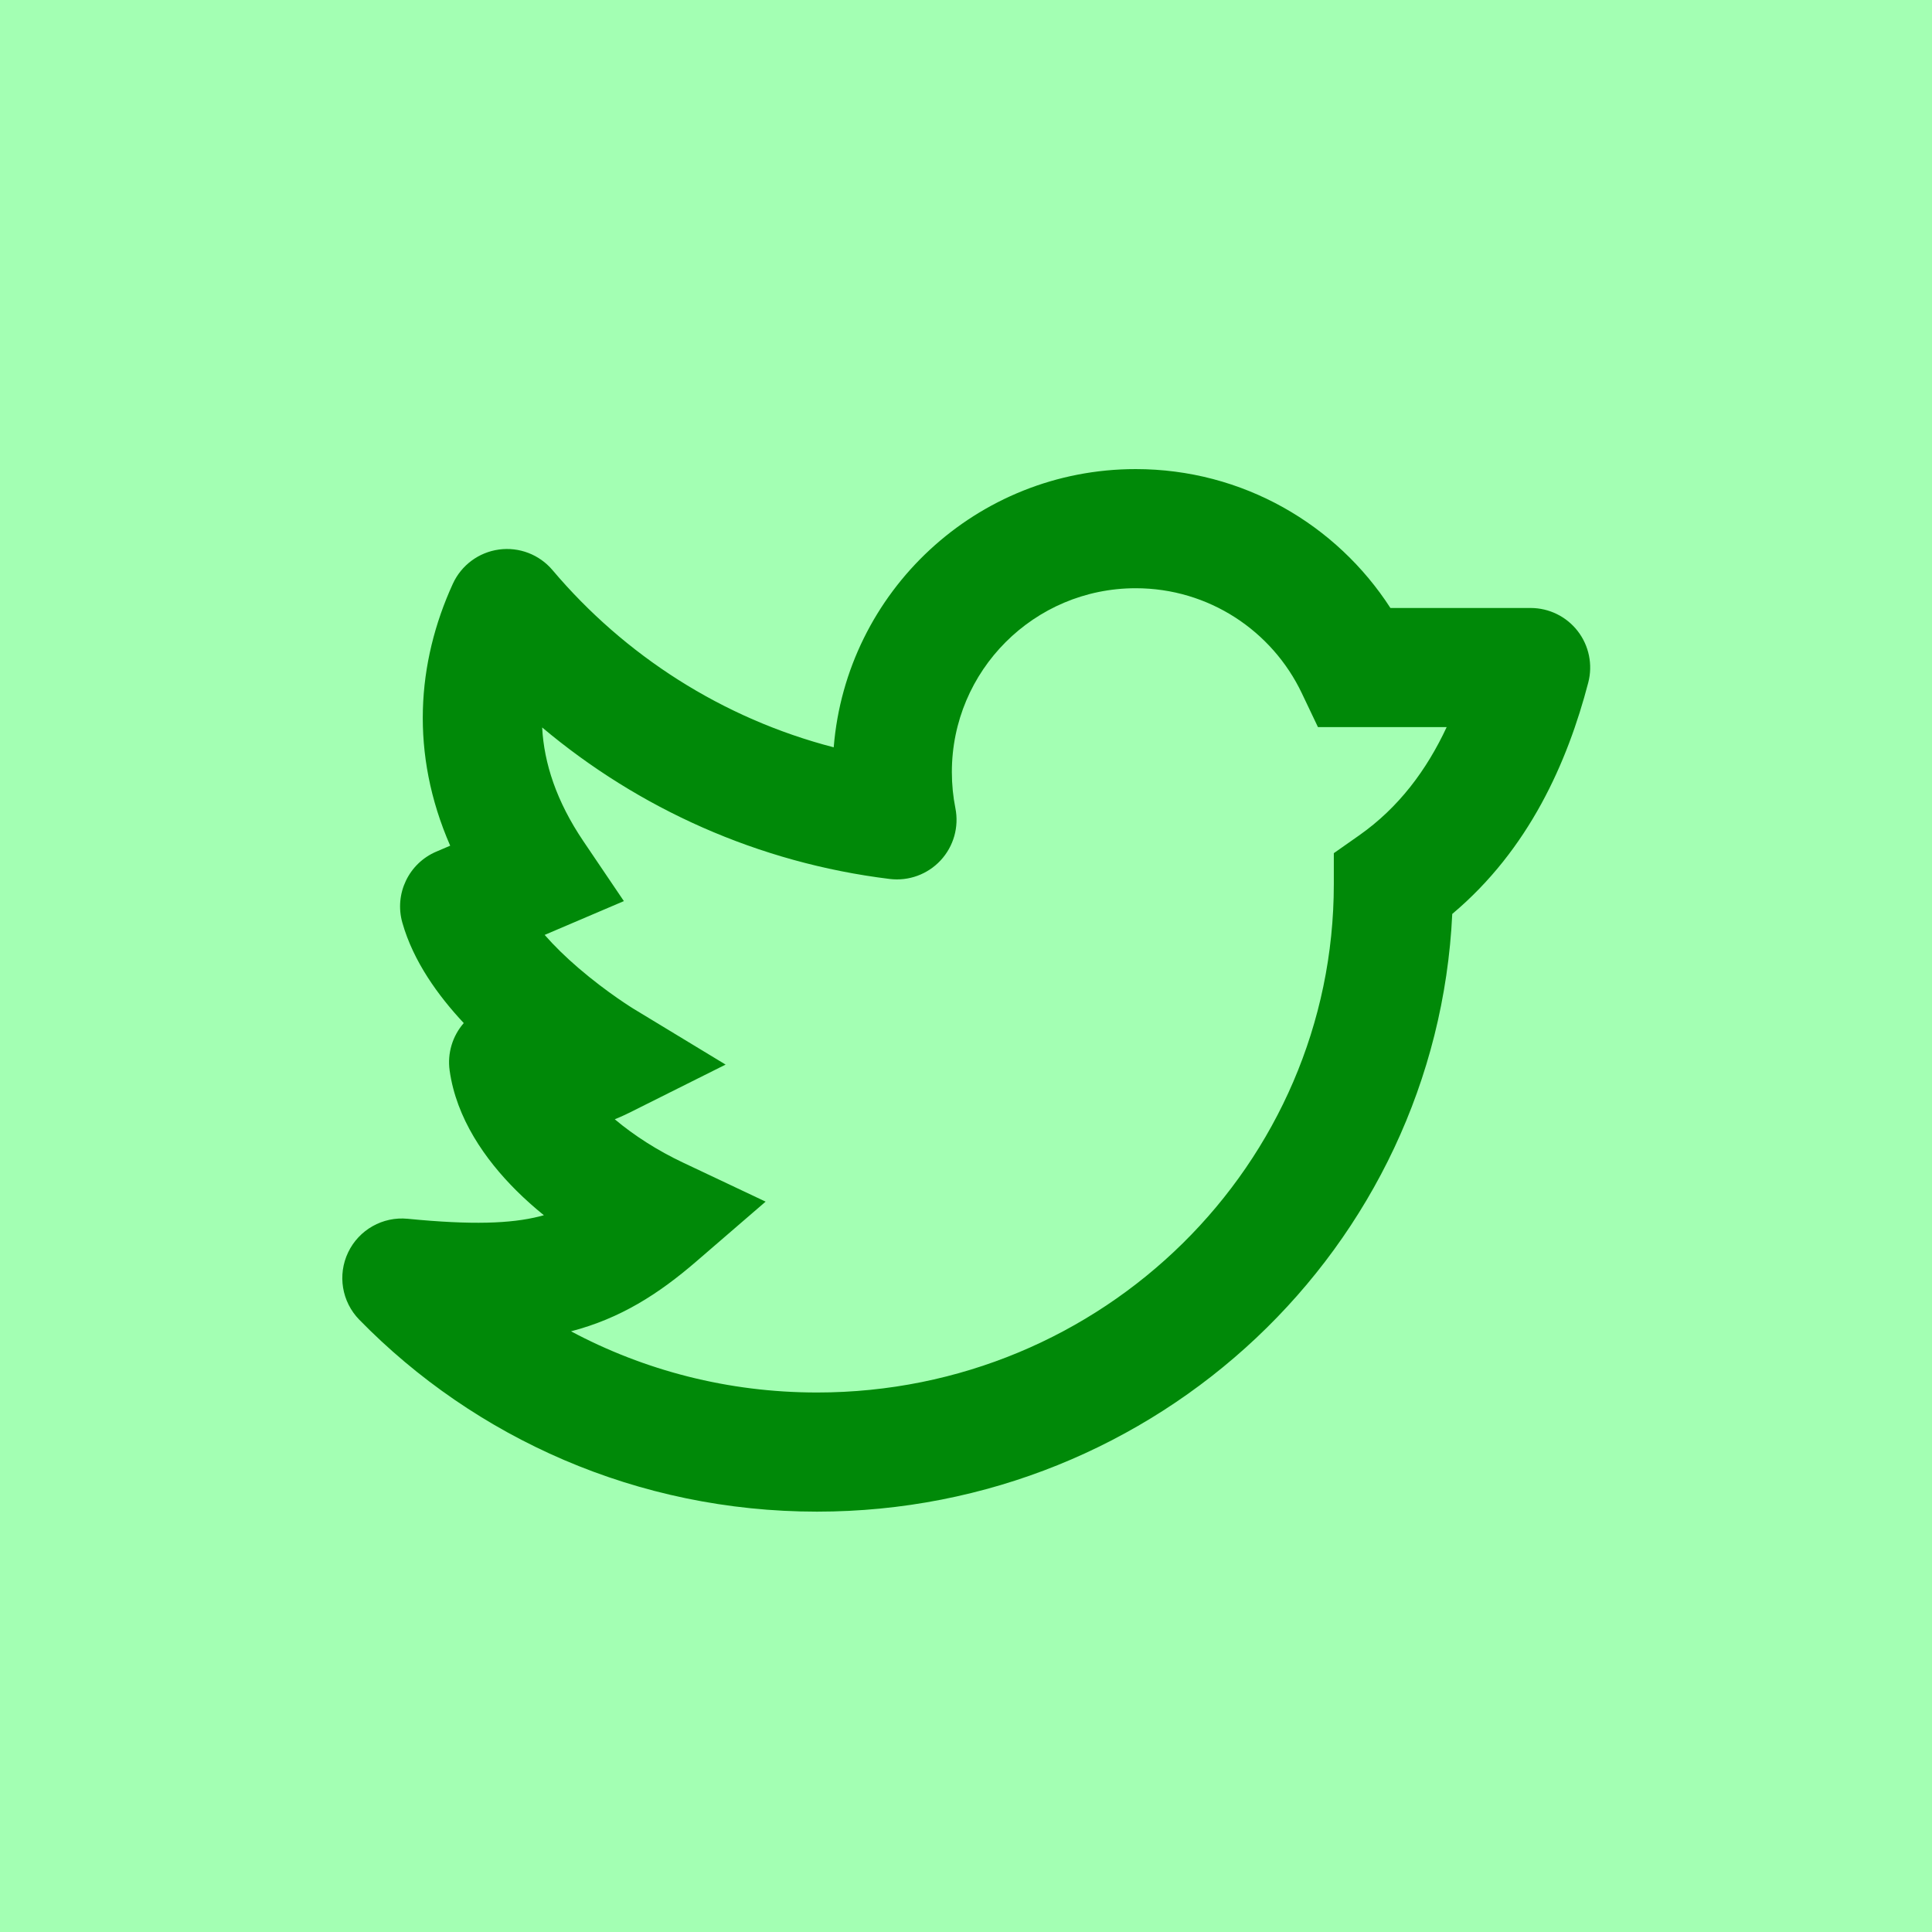 <?xml version="1.0" encoding="UTF-8" standalone="no"?>
<!DOCTYPE svg PUBLIC "-//W3C//DTD SVG 1.1//EN" "http://www.w3.org/Graphics/SVG/1.1/DTD/svg11.dtd">
<svg width="100%" height="100%" viewBox="0 0 40 40" version="1.1" xmlns="http://www.w3.org/2000/svg" xmlns:xlink="http://www.w3.org/1999/xlink" xml:space="preserve" xmlns:serif="http://www.serif.com/" style="fill-rule:evenodd;clip-rule:evenodd;stroke-linejoin:round;stroke-miterlimit:2;">
    <g transform="matrix(1,0,0,1,-120,-200)">
        <g transform="matrix(0.5,0,0,0.5,100,180)">
            <rect x="40" y="40" width="80" height="80" style="fill:rgb(0,255,47);fill-opacity:0.36;"/>
        </g>
        <g transform="matrix(0.037,0,0,0.037,140,220)">
            <g transform="matrix(1,0,0,1,-400,-400)">
                <path d="M494.953,188.615C438.14,188.615 392.087,234.67 392.087,291.482C392.087,298.435 392.77,305.194 394.067,311.706C396.153,322.196 393.08,333.051 385.803,340.89C378.527,348.73 367.93,352.6 357.313,351.297C283.705,342.267 216.749,311.852 162.833,266.513C163.883,286.577 170.838,307.89 185.933,330.218L208.559,363.687L171.404,379.543L164.235,382.603C169.563,388.697 175.97,394.957 183.123,401.107C191.239,408.083 199.082,413.883 204.909,417.937C207.803,419.95 210.151,421.5 211.724,422.517C212.509,423.023 213.098,423.393 213.461,423.62L213.832,423.85L213.84,423.857L213.85,423.863L213.859,423.87L213.873,423.877L213.882,423.883L265.483,455.167L211.466,482.177C208.791,483.513 206.122,484.707 203.464,485.767C214.308,494.903 227.506,503.317 241.547,509.953L287.874,531.853L249.075,565.327C227.897,583.6 206.593,597.22 178.982,604.42C219.894,626.25 266.772,638.653 316.647,638.653C476.817,638.653 605.82,510.833 605.82,354.187L605.82,336.863L619.993,326.907C642.12,311.369 657.763,290.356 668.963,266.335L596.947,266.335L587.9,247.331C571.337,212.544 535.907,188.615 494.953,188.615ZM118.961,431.937C112.677,439.133 109.698,448.807 111.064,458.51C114.825,485.21 130.814,508.207 148.481,525.76C153.279,530.527 158.411,535.103 163.799,539.467C162.975,539.697 162.146,539.917 161.308,540.127C145.263,544.143 123.642,544.98 87.585,541.447C73.645,540.08 60.338,547.577 54.28,560.207C48.223,572.833 50.707,587.903 60.497,597.92C125.231,664.15 216.138,705.32 316.647,705.32C507.067,705.32 663.26,557.463 672.093,370.867C715.07,334.763 736.587,285.891 748.193,241.421C750.803,231.431 748.633,220.796 742.32,212.624C736.01,204.453 726.267,199.668 715.943,199.668L637.49,199.668C607.337,152.951 554.79,121.948 494.953,121.948C405.987,121.948 333.024,190.478 325.977,277.631C263.677,261.485 209.017,226.253 168.621,178.469C161.253,169.754 149.938,165.413 138.631,166.966C127.325,168.518 117.598,175.747 112.852,186.126C92.696,230.199 88.811,281.035 111.372,332.682L103.582,336.007C88.155,342.59 80.024,359.613 84.597,375.75C90.759,397.5 104.71,416.703 118.961,431.937Z" style="fill:rgb(0,137,8);"/>
            </g>
        </g>
    </g>
</svg>
